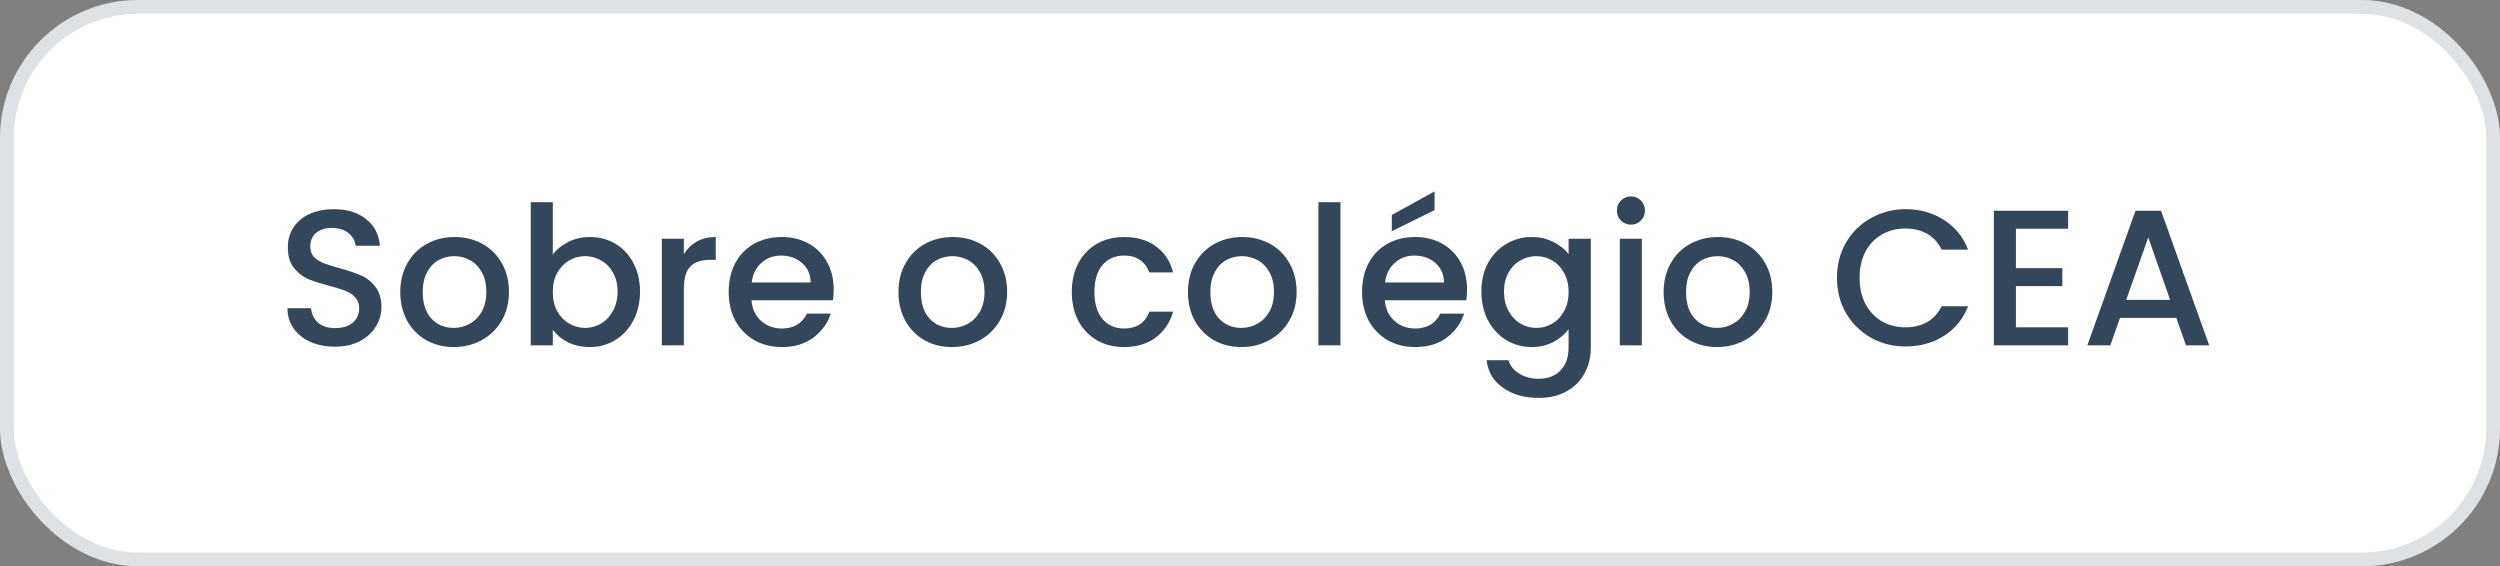 <svg xmlns="http://www.w3.org/2000/svg" width="181" height="41" viewBox="0 0 181 41" fill="none"><rect x="0" y="0" width="181" height="41" fill="#808080" stroke="none"/><rect width="181" height="41" rx="10" fill="white"></rect><rect x="0.5" y="0.5" width="180" height="40" rx="9.5" stroke="#344659" stroke-opacity="0.16"></rect><path d="M24.256 25.098C23.603 25.098 23.015 24.986 22.492 24.762C21.969 24.529 21.559 24.202 21.26 23.782C20.961 23.362 20.812 22.872 20.812 22.312H22.52C22.557 22.732 22.721 23.077 23.01 23.348C23.309 23.619 23.724 23.754 24.256 23.754C24.807 23.754 25.236 23.623 25.544 23.362C25.852 23.091 26.006 22.746 26.006 22.326C26.006 21.999 25.908 21.733 25.712 21.528C25.525 21.323 25.287 21.164 24.998 21.052C24.718 20.94 24.326 20.819 23.822 20.688C23.187 20.52 22.669 20.352 22.268 20.184C21.876 20.007 21.54 19.736 21.26 19.372C20.98 19.008 20.84 18.523 20.84 17.916C20.84 17.356 20.98 16.866 21.26 16.446C21.54 16.026 21.932 15.704 22.436 15.48C22.94 15.256 23.523 15.144 24.186 15.144C25.129 15.144 25.899 15.382 26.496 15.858C27.103 16.325 27.439 16.969 27.504 17.79H25.74C25.712 17.435 25.544 17.132 25.236 16.88C24.928 16.628 24.522 16.502 24.018 16.502C23.561 16.502 23.187 16.619 22.898 16.852C22.609 17.085 22.464 17.421 22.464 17.86C22.464 18.159 22.553 18.406 22.73 18.602C22.917 18.789 23.15 18.938 23.43 19.05C23.71 19.162 24.093 19.283 24.578 19.414C25.222 19.591 25.745 19.769 26.146 19.946C26.557 20.123 26.902 20.399 27.182 20.772C27.471 21.136 27.616 21.626 27.616 22.242C27.616 22.737 27.481 23.203 27.21 23.642C26.949 24.081 26.561 24.435 26.048 24.706C25.544 24.967 24.947 25.098 24.256 25.098ZM32.845 25.126C32.117 25.126 31.459 24.963 30.871 24.636C30.283 24.3 29.821 23.833 29.485 23.236C29.149 22.629 28.981 21.929 28.981 21.136C28.981 20.352 29.154 19.657 29.499 19.05C29.845 18.443 30.316 17.977 30.913 17.65C31.511 17.323 32.178 17.16 32.915 17.16C33.653 17.16 34.32 17.323 34.917 17.65C35.515 17.977 35.986 18.443 36.331 19.05C36.677 19.657 36.849 20.352 36.849 21.136C36.849 21.92 36.672 22.615 36.317 23.222C35.963 23.829 35.477 24.3 34.861 24.636C34.255 24.963 33.583 25.126 32.845 25.126ZM32.845 23.74C33.256 23.74 33.639 23.642 33.993 23.446C34.357 23.25 34.651 22.956 34.875 22.564C35.099 22.172 35.211 21.696 35.211 21.136C35.211 20.576 35.104 20.105 34.889 19.722C34.675 19.33 34.39 19.036 34.035 18.84C33.681 18.644 33.298 18.546 32.887 18.546C32.477 18.546 32.094 18.644 31.739 18.84C31.394 19.036 31.119 19.33 30.913 19.722C30.708 20.105 30.605 20.576 30.605 21.136C30.605 21.967 30.815 22.611 31.235 23.068C31.665 23.516 32.201 23.74 32.845 23.74ZM40.023 18.434C40.294 18.061 40.662 17.757 41.129 17.524C41.605 17.281 42.132 17.16 42.711 17.16C43.392 17.16 44.008 17.323 44.559 17.65C45.11 17.977 45.544 18.443 45.861 19.05C46.178 19.647 46.337 20.333 46.337 21.108C46.337 21.883 46.178 22.578 45.861 23.194C45.544 23.801 45.105 24.277 44.545 24.622C43.994 24.958 43.383 25.126 42.711 25.126C42.114 25.126 41.582 25.009 41.115 24.776C40.658 24.543 40.294 24.244 40.023 23.88V25H38.427V14.64H40.023V18.434ZM44.713 21.108C44.713 20.576 44.601 20.119 44.377 19.736C44.162 19.344 43.873 19.05 43.509 18.854C43.154 18.649 42.772 18.546 42.361 18.546C41.96 18.546 41.577 18.649 41.213 18.854C40.858 19.059 40.569 19.358 40.345 19.75C40.13 20.142 40.023 20.604 40.023 21.136C40.023 21.668 40.13 22.135 40.345 22.536C40.569 22.928 40.858 23.227 41.213 23.432C41.577 23.637 41.96 23.74 42.361 23.74C42.772 23.74 43.154 23.637 43.509 23.432C43.873 23.217 44.162 22.909 44.377 22.508C44.601 22.107 44.713 21.64 44.713 21.108ZM49.511 18.406C49.745 18.014 50.053 17.711 50.435 17.496C50.827 17.272 51.289 17.16 51.821 17.16V18.812H51.415C50.79 18.812 50.314 18.971 49.987 19.288C49.67 19.605 49.511 20.156 49.511 20.94V25H47.915V17.286H49.511V18.406ZM60.358 20.954C60.358 21.243 60.34 21.505 60.302 21.738H54.408C54.455 22.354 54.684 22.849 55.094 23.222C55.505 23.595 56.009 23.782 56.606 23.782C57.465 23.782 58.072 23.423 58.426 22.704H60.148C59.915 23.413 59.49 23.997 58.874 24.454C58.268 24.902 57.512 25.126 56.606 25.126C55.869 25.126 55.206 24.963 54.618 24.636C54.04 24.3 53.582 23.833 53.246 23.236C52.92 22.629 52.756 21.929 52.756 21.136C52.756 20.343 52.915 19.647 53.232 19.05C53.559 18.443 54.012 17.977 54.59 17.65C55.178 17.323 55.85 17.16 56.606 17.16C57.334 17.16 57.983 17.319 58.552 17.636C59.122 17.953 59.565 18.401 59.882 18.98C60.2 19.549 60.358 20.207 60.358 20.954ZM58.692 20.45C58.683 19.862 58.473 19.391 58.062 19.036C57.652 18.681 57.143 18.504 56.536 18.504C55.986 18.504 55.514 18.681 55.122 19.036C54.73 19.381 54.497 19.853 54.422 20.45H58.692ZM68.912 25.126C68.184 25.126 67.526 24.963 66.938 24.636C66.35 24.3 65.888 23.833 65.552 23.236C65.216 22.629 65.048 21.929 65.048 21.136C65.048 20.352 65.22 19.657 65.566 19.05C65.911 18.443 66.382 17.977 66.98 17.65C67.577 17.323 68.244 17.16 68.982 17.16C69.719 17.16 70.386 17.323 70.984 17.65C71.581 17.977 72.052 18.443 72.398 19.05C72.743 19.657 72.916 20.352 72.916 21.136C72.916 21.92 72.738 22.615 72.384 23.222C72.029 23.829 71.544 24.3 70.928 24.636C70.321 24.963 69.649 25.126 68.912 25.126ZM68.912 23.74C69.322 23.74 69.705 23.642 70.06 23.446C70.424 23.25 70.718 22.956 70.942 22.564C71.166 22.172 71.278 21.696 71.278 21.136C71.278 20.576 71.17 20.105 70.956 19.722C70.741 19.33 70.456 19.036 70.102 18.84C69.747 18.644 69.364 18.546 68.954 18.546C68.543 18.546 68.16 18.644 67.806 18.84C67.46 19.036 67.185 19.33 66.98 19.722C66.774 20.105 66.672 20.576 66.672 21.136C66.672 21.967 66.882 22.611 67.302 23.068C67.731 23.516 68.268 23.74 68.912 23.74ZM77.598 21.136C77.598 20.343 77.757 19.647 78.074 19.05C78.401 18.443 78.849 17.977 79.418 17.65C79.987 17.323 80.641 17.16 81.378 17.16C82.311 17.16 83.081 17.384 83.688 17.832C84.304 18.271 84.719 18.901 84.934 19.722H83.212C83.072 19.339 82.848 19.041 82.54 18.826C82.232 18.611 81.845 18.504 81.378 18.504C80.725 18.504 80.202 18.737 79.81 19.204C79.427 19.661 79.236 20.305 79.236 21.136C79.236 21.967 79.427 22.615 79.81 23.082C80.202 23.549 80.725 23.782 81.378 23.782C82.302 23.782 82.913 23.376 83.212 22.564H84.934C84.71 23.348 84.29 23.973 83.674 24.44C83.058 24.897 82.293 25.126 81.378 25.126C80.641 25.126 79.987 24.963 79.418 24.636C78.849 24.3 78.401 23.833 78.074 23.236C77.757 22.629 77.598 21.929 77.598 21.136ZM89.871 25.126C89.143 25.126 88.485 24.963 87.897 24.636C87.309 24.3 86.847 23.833 86.511 23.236C86.175 22.629 86.007 21.929 86.007 21.136C86.007 20.352 86.179 19.657 86.525 19.05C86.87 18.443 87.341 17.977 87.939 17.65C88.536 17.323 89.203 17.16 89.941 17.16C90.678 17.16 91.345 17.323 91.943 17.65C92.54 17.977 93.011 18.443 93.357 19.05C93.702 19.657 93.875 20.352 93.875 21.136C93.875 21.92 93.697 22.615 93.343 23.222C92.988 23.829 92.503 24.3 91.887 24.636C91.28 24.963 90.608 25.126 89.871 25.126ZM89.871 23.74C90.281 23.74 90.664 23.642 91.019 23.446C91.383 23.25 91.677 22.956 91.901 22.564C92.125 22.172 92.237 21.696 92.237 21.136C92.237 20.576 92.129 20.105 91.915 19.722C91.7 19.33 91.415 19.036 91.061 18.84C90.706 18.644 90.323 18.546 89.913 18.546C89.502 18.546 89.119 18.644 88.765 18.84C88.419 19.036 88.144 19.33 87.939 19.722C87.733 20.105 87.631 20.576 87.631 21.136C87.631 21.967 87.841 22.611 88.261 23.068C88.69 23.516 89.227 23.74 89.871 23.74ZM97.048 14.64V25H95.452V14.64H97.048ZM106.214 20.954C106.214 21.243 106.195 21.505 106.158 21.738H100.264C100.31 22.354 100.539 22.849 100.95 23.222C101.36 23.595 101.864 23.782 102.462 23.782C103.32 23.782 103.927 23.423 104.282 22.704H106.004C105.77 23.413 105.346 23.997 104.73 24.454C104.123 24.902 103.367 25.126 102.462 25.126C101.724 25.126 101.062 24.963 100.474 24.636C99.895 24.3 99.438 23.833 99.102 23.236C98.775 22.629 98.612 21.929 98.612 21.136C98.612 20.343 98.77 19.647 99.088 19.05C99.414 18.443 99.867 17.977 100.446 17.65C101.034 17.323 101.706 17.16 102.462 17.16C103.19 17.16 103.838 17.319 104.408 17.636C104.977 17.953 105.42 18.401 105.738 18.98C106.055 19.549 106.214 20.207 106.214 20.954ZM104.548 20.45C104.538 19.862 104.328 19.391 103.918 19.036C103.507 18.681 102.998 18.504 102.392 18.504C101.841 18.504 101.37 18.681 100.978 19.036C100.586 19.381 100.352 19.853 100.278 20.45H104.548ZM103.862 15.214L100.768 16.74V15.564L103.862 13.856V15.214ZM110.892 17.16C111.49 17.16 112.017 17.281 112.474 17.524C112.941 17.757 113.305 18.051 113.566 18.406V17.286H115.176V25.126C115.176 25.835 115.027 26.465 114.728 27.016C114.43 27.576 113.996 28.015 113.426 28.332C112.866 28.649 112.194 28.808 111.41 28.808C110.365 28.808 109.497 28.561 108.806 28.066C108.116 27.581 107.724 26.918 107.63 26.078H109.212C109.334 26.479 109.59 26.801 109.982 27.044C110.384 27.296 110.86 27.422 111.41 27.422C112.054 27.422 112.572 27.226 112.964 26.834C113.366 26.442 113.566 25.873 113.566 25.126V23.838C113.296 24.202 112.927 24.51 112.46 24.762C112.003 25.005 111.48 25.126 110.892 25.126C110.22 25.126 109.604 24.958 109.044 24.622C108.494 24.277 108.055 23.801 107.728 23.194C107.411 22.578 107.252 21.883 107.252 21.108C107.252 20.333 107.411 19.647 107.728 19.05C108.055 18.453 108.494 17.991 109.044 17.664C109.604 17.328 110.22 17.16 110.892 17.16ZM113.566 21.136C113.566 20.604 113.454 20.142 113.23 19.75C113.016 19.358 112.731 19.059 112.376 18.854C112.022 18.649 111.639 18.546 111.228 18.546C110.818 18.546 110.435 18.649 110.08 18.854C109.726 19.05 109.436 19.344 109.212 19.736C108.998 20.119 108.89 20.576 108.89 21.108C108.89 21.64 108.998 22.107 109.212 22.508C109.436 22.909 109.726 23.217 110.08 23.432C110.444 23.637 110.827 23.74 111.228 23.74C111.639 23.74 112.022 23.637 112.376 23.432C112.731 23.227 113.016 22.928 113.23 22.536C113.454 22.135 113.566 21.668 113.566 21.136ZM118.085 16.264C117.795 16.264 117.553 16.166 117.357 15.97C117.161 15.774 117.063 15.531 117.063 15.242C117.063 14.953 117.161 14.71 117.357 14.514C117.553 14.318 117.795 14.22 118.085 14.22C118.365 14.22 118.603 14.318 118.799 14.514C118.995 14.71 119.093 14.953 119.093 15.242C119.093 15.531 118.995 15.774 118.799 15.97C118.603 16.166 118.365 16.264 118.085 16.264ZM118.869 17.286V25H117.273V17.286H118.869ZM124.31 25.126C123.582 25.126 122.924 24.963 122.336 24.636C121.748 24.3 121.286 23.833 120.95 23.236C120.614 22.629 120.446 21.929 120.446 21.136C120.446 20.352 120.619 19.657 120.964 19.05C121.309 18.443 121.781 17.977 122.378 17.65C122.975 17.323 123.643 17.16 124.38 17.16C125.117 17.16 125.785 17.323 126.382 17.65C126.979 17.977 127.451 18.443 127.796 19.05C128.141 19.657 128.314 20.352 128.314 21.136C128.314 21.92 128.137 22.615 127.782 23.222C127.427 23.829 126.942 24.3 126.326 24.636C125.719 24.963 125.047 25.126 124.31 25.126ZM124.31 23.74C124.721 23.74 125.103 23.642 125.458 23.446C125.822 23.25 126.116 22.956 126.34 22.564C126.564 22.172 126.676 21.696 126.676 21.136C126.676 20.576 126.569 20.105 126.354 19.722C126.139 19.33 125.855 19.036 125.5 18.84C125.145 18.644 124.763 18.546 124.352 18.546C123.941 18.546 123.559 18.644 123.204 18.84C122.859 19.036 122.583 19.33 122.378 19.722C122.173 20.105 122.07 20.576 122.07 21.136C122.07 21.967 122.28 22.611 122.7 23.068C123.129 23.516 123.666 23.74 124.31 23.74ZM132.997 20.114C132.997 19.162 133.216 18.308 133.655 17.552C134.103 16.796 134.705 16.208 135.461 15.788C136.226 15.359 137.061 15.144 137.967 15.144C139.003 15.144 139.922 15.401 140.725 15.914C141.537 16.418 142.125 17.137 142.489 18.07H140.571C140.319 17.557 139.969 17.174 139.521 16.922C139.073 16.67 138.555 16.544 137.967 16.544C137.323 16.544 136.749 16.689 136.245 16.978C135.741 17.267 135.344 17.683 135.055 18.224C134.775 18.765 134.635 19.395 134.635 20.114C134.635 20.833 134.775 21.463 135.055 22.004C135.344 22.545 135.741 22.965 136.245 23.264C136.749 23.553 137.323 23.698 137.967 23.698C138.555 23.698 139.073 23.572 139.521 23.32C139.969 23.068 140.319 22.685 140.571 22.172H142.489C142.125 23.105 141.537 23.824 140.725 24.328C139.922 24.832 139.003 25.084 137.967 25.084C137.052 25.084 136.217 24.874 135.461 24.454C134.705 24.025 134.103 23.432 133.655 22.676C133.216 21.92 132.997 21.066 132.997 20.114ZM145.953 16.558V19.414H149.313V20.716H145.953V23.698H149.733V25H144.357V15.256H149.733V16.558H145.953ZM157.564 23.012H153.49L152.79 25H151.124L154.61 15.256H156.458L159.944 25H158.264L157.564 23.012ZM157.116 21.71L155.534 17.188L153.938 21.71H157.116Z" fill="#344659"></path></svg>